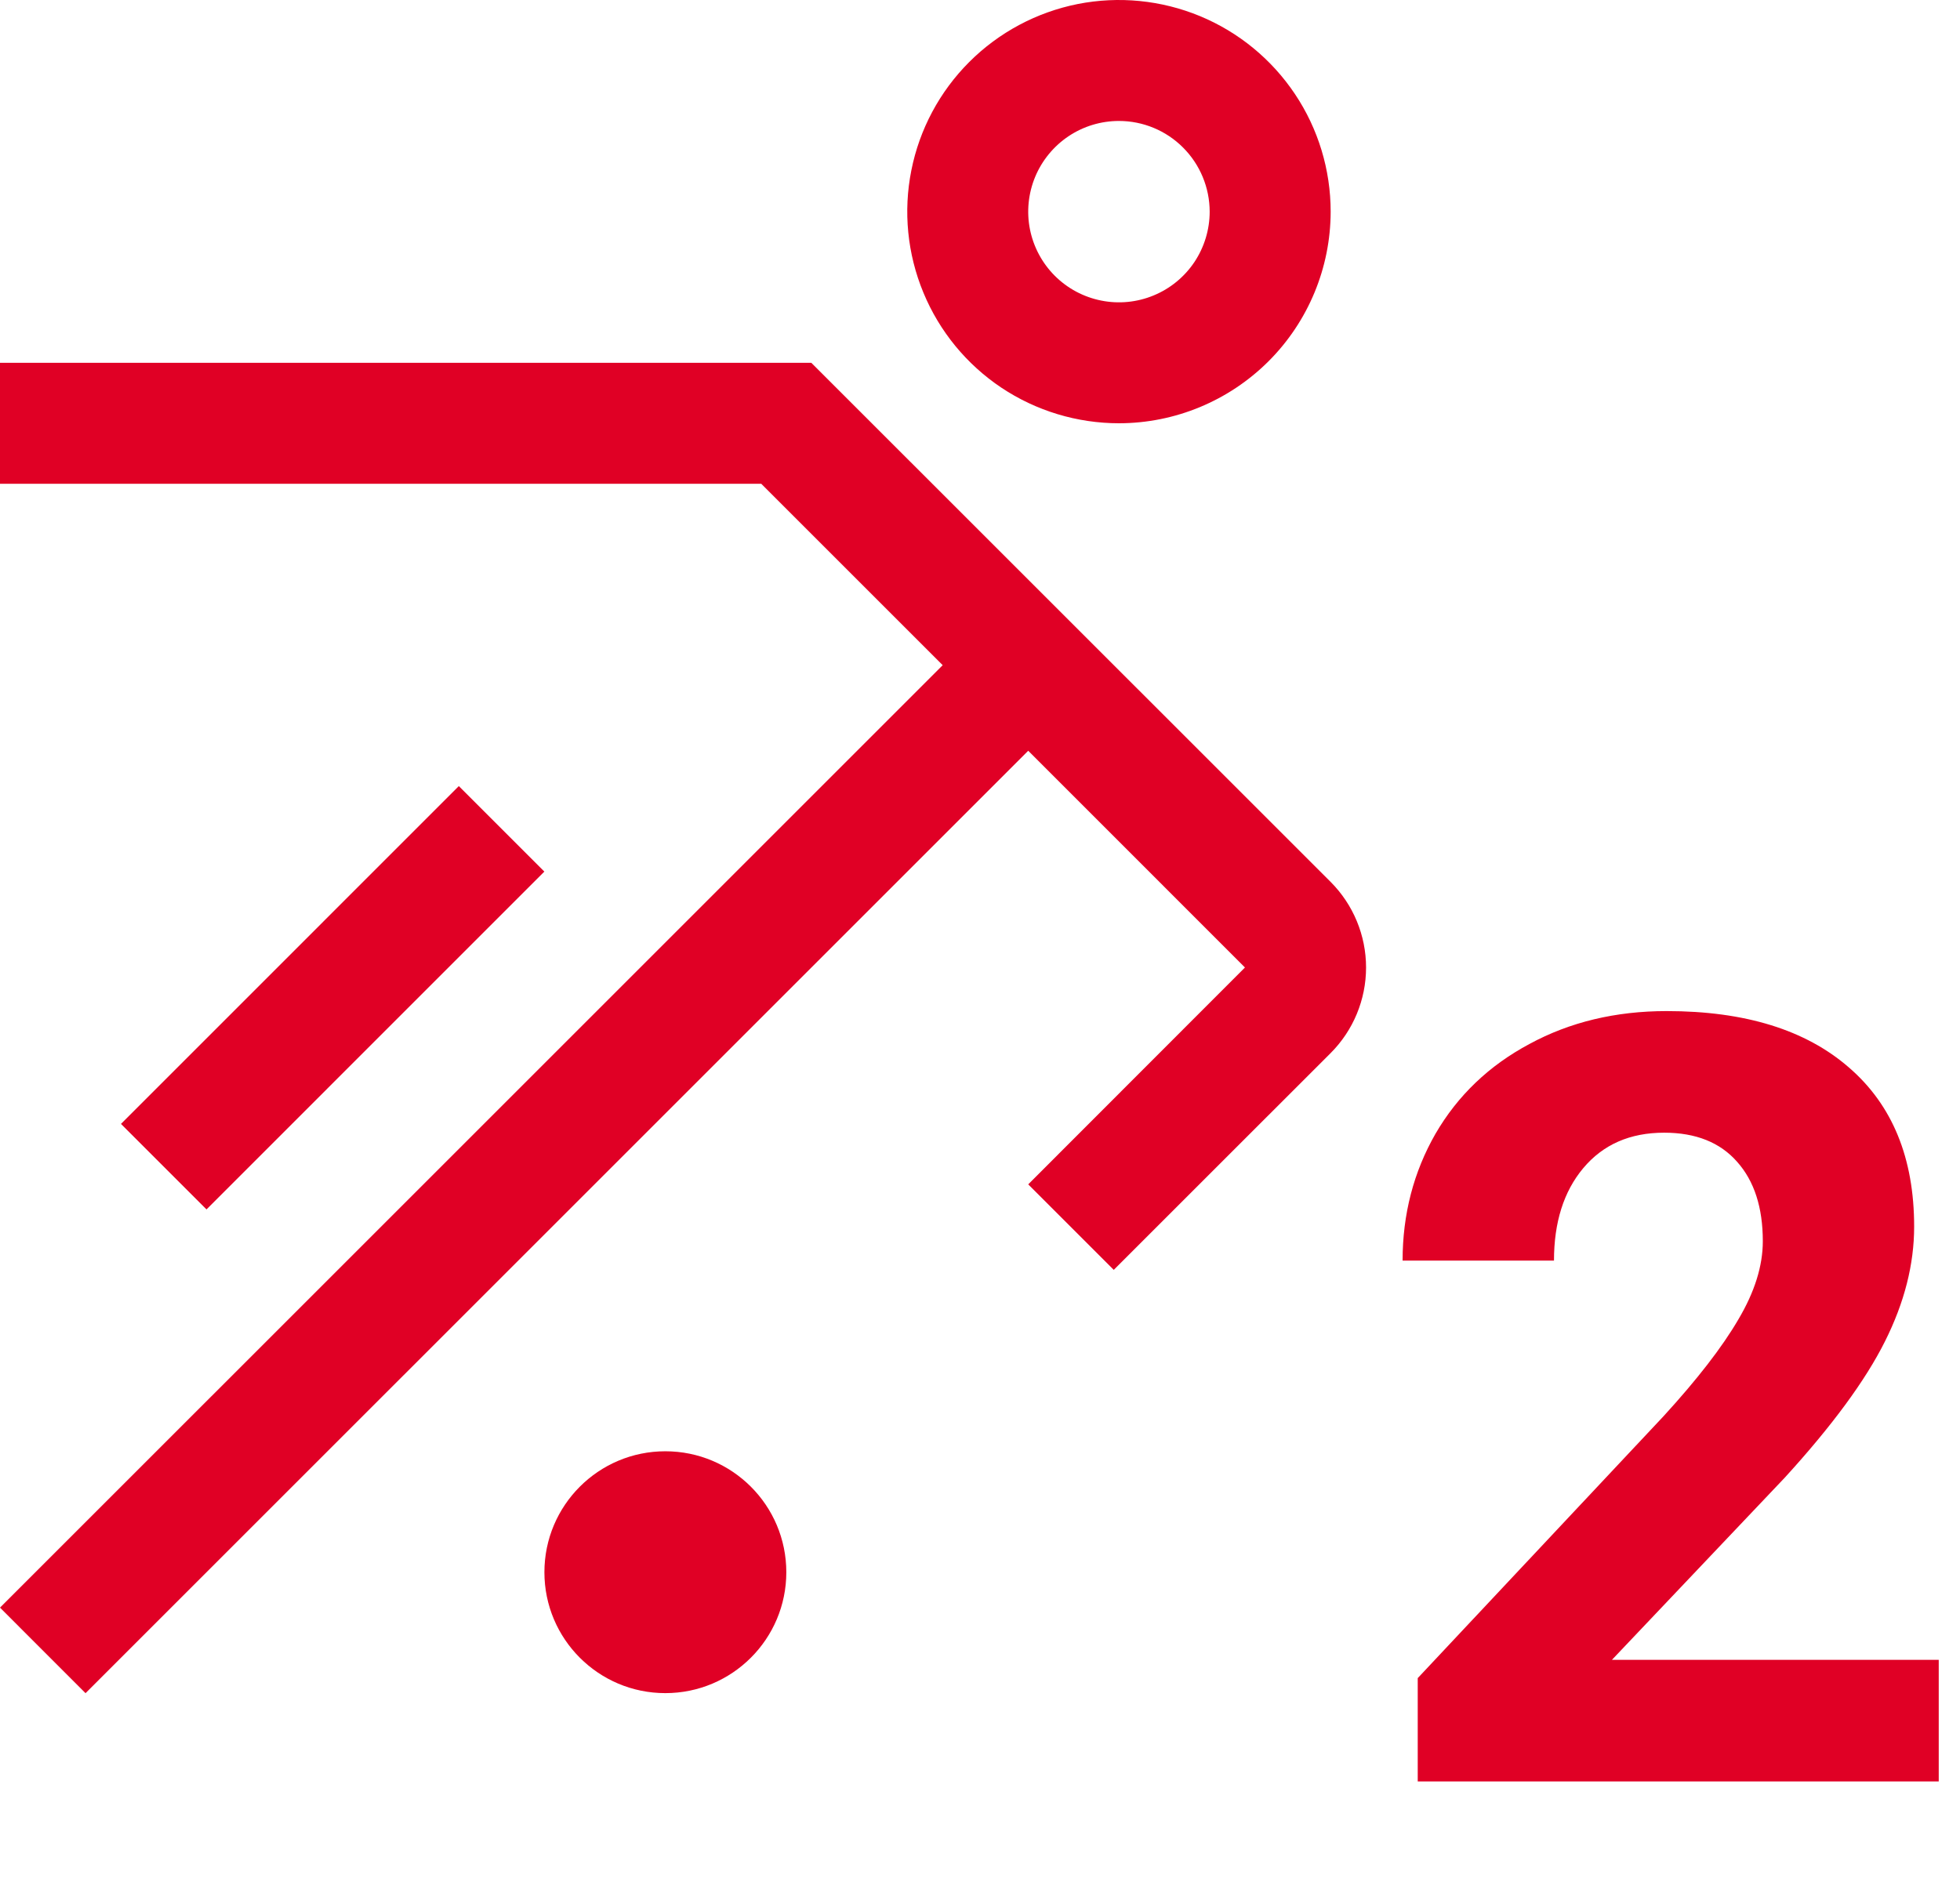 <svg width="33" height="32" viewBox="0 0 33 32" fill="none" xmlns="http://www.w3.org/2000/svg">
<path d="M11.202 28.513C12.327 28.513 13.239 27.601 13.239 26.477C13.239 25.352 12.327 24.44 11.202 24.44C10.077 24.44 9.166 25.352 9.166 26.477C9.166 27.601 10.077 28.513 11.202 28.513Z" fill="#E00025"/>
<path d="M2.037 18.927L7.725 13.238L9.165 14.678L3.477 20.367L2.037 18.927Z" fill="#E00025"/>
<path d="M22.403 14.851L13.66 6.11H0V8.147H12.817L15.872 11.202L0 27.073L1.44 28.514L17.312 12.643L20.961 16.293L17.312 19.945L18.752 21.385L22.403 17.735C22.785 17.353 23 16.834 23 16.293C23 15.753 22.785 15.234 22.403 14.851Z" fill="#E00025"/>
<path d="M18.84 7.128C18.135 7.128 17.445 6.919 16.859 6.528C16.273 6.136 15.816 5.579 15.547 4.928C15.277 4.277 15.206 3.56 15.344 2.869C15.481 2.177 15.821 1.542 16.319 1.044C16.818 0.545 17.453 0.206 18.144 0.068C18.836 -0.069 19.552 0.002 20.203 0.271C20.855 0.541 21.411 0.998 21.803 1.584C22.195 2.17 22.404 2.859 22.404 3.564C22.403 4.509 22.027 5.415 21.359 6.083C20.69 6.751 19.785 7.127 18.84 7.128ZM18.84 2.037C18.537 2.037 18.242 2.126 17.991 2.294C17.74 2.462 17.544 2.701 17.428 2.98C17.313 3.259 17.282 3.566 17.341 3.862C17.4 4.158 17.546 4.431 17.759 4.644C17.973 4.858 18.245 5.003 18.542 5.062C18.838 5.121 19.145 5.091 19.424 4.975C19.703 4.86 19.942 4.664 20.11 4.413C20.277 4.162 20.367 3.866 20.367 3.564C20.366 3.159 20.205 2.771 19.919 2.485C19.633 2.198 19.244 2.037 18.84 2.037Z" fill="#E00025"/>
<path d="M32.642 30H23.87V28.26L28.01 23.848C28.578 23.227 28.997 22.685 29.267 22.222C29.542 21.759 29.68 21.319 29.68 20.903C29.68 20.335 29.536 19.89 29.249 19.567C28.962 19.239 28.552 19.075 28.019 19.075C27.444 19.075 26.99 19.274 26.656 19.673C26.328 20.065 26.164 20.584 26.164 21.229H23.615C23.615 20.449 23.8 19.737 24.169 19.093C24.544 18.448 25.071 17.944 25.751 17.581C26.431 17.212 27.201 17.027 28.062 17.027C29.381 17.027 30.403 17.344 31.13 17.977C31.862 18.609 32.228 19.503 32.228 20.657C32.228 21.29 32.065 21.935 31.736 22.591C31.408 23.247 30.846 24.012 30.049 24.885L27.14 27.952H32.642V30Z" fill="#E00025"/>
</svg>